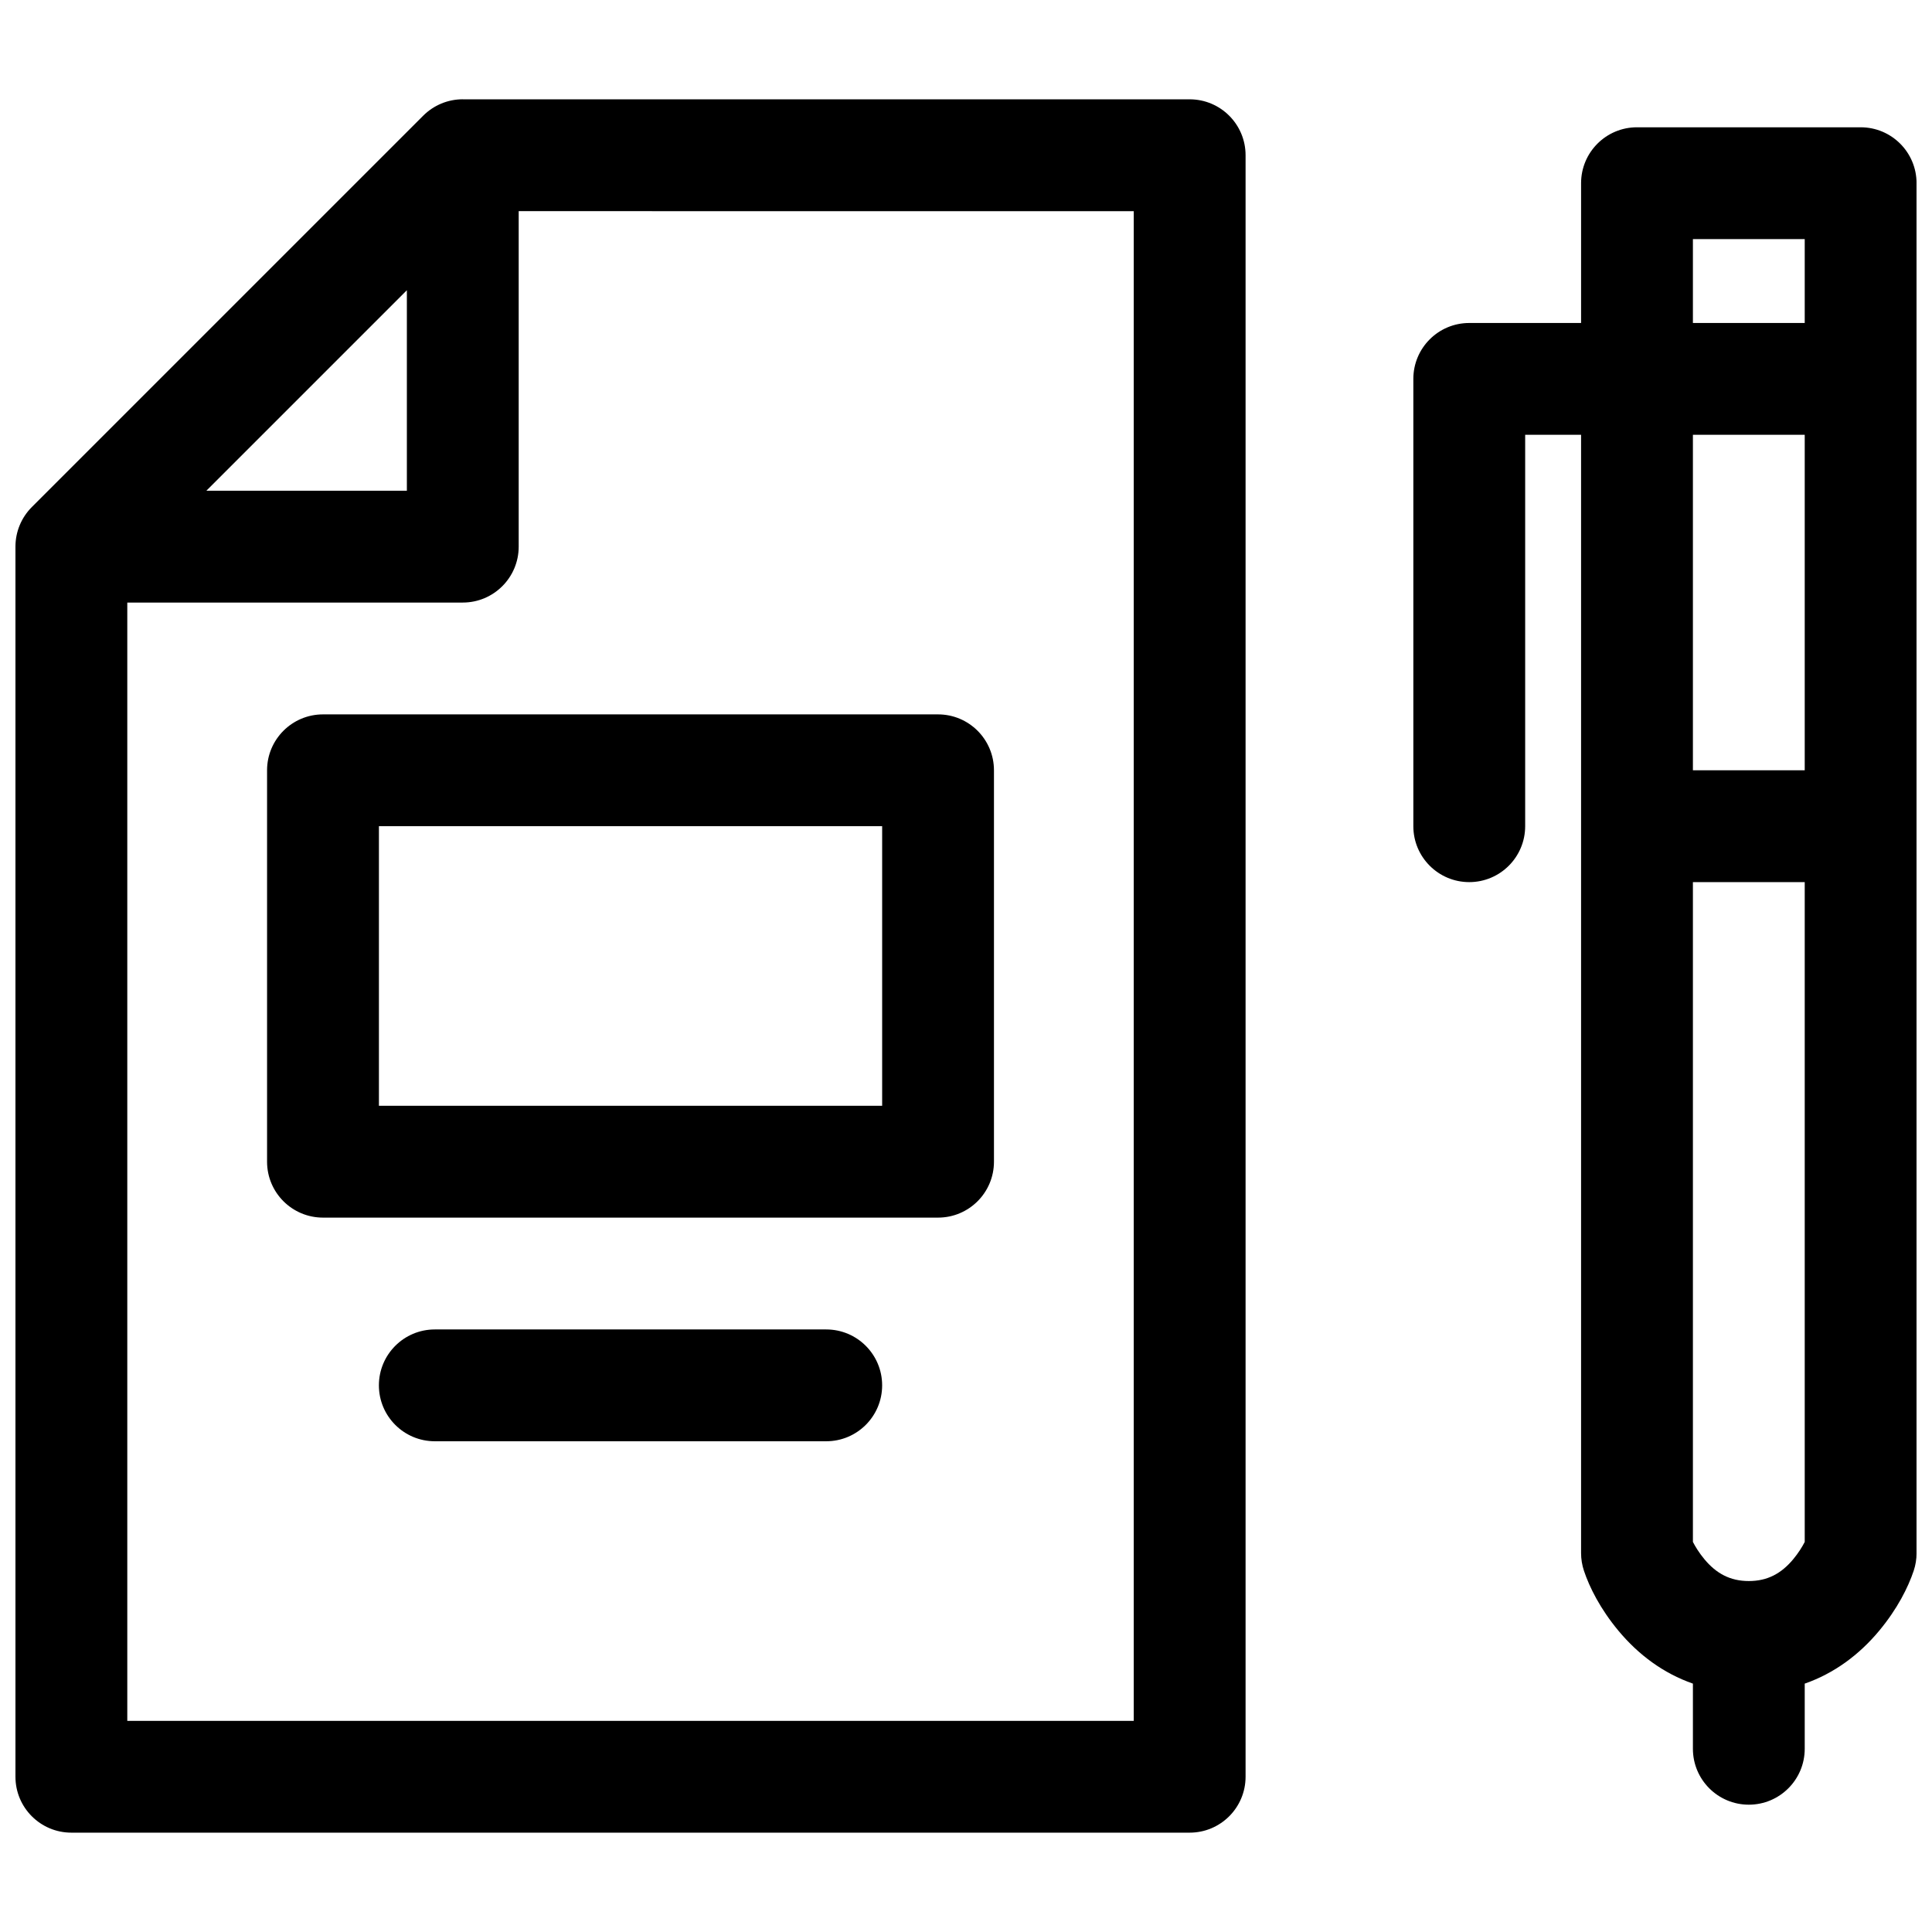 <?xml version="1.0" encoding="UTF-8"?>
<!-- Uploaded to: ICON Repo, www.svgrepo.com, Generator: ICON Repo Mixer Tools -->
<svg width="800px" height="800px" version="1.1" viewBox="144 144 512 512" xmlns="http://www.w3.org/2000/svg">
 <defs>
  <clipPath id="a">
   <path d="m148.09 170h503.81v460h-503.81z"/>
  </clipPath>
 </defs>
 <g clip-path="url(#a)">
  <path d="m266.64 170.32h192.63c8.184 0 14.82 6.633 14.82 14.816v429.72c0 8.184-6.637 14.816-14.82 14.816h-296.36c-8.184 0-14.816-6.633-14.816-14.816v-326c0-3.93 1.562-7.699 4.34-10.477l103.73-103.73c2.777-2.777 6.547-4.34 10.477-4.34zm14.82 29.637v88.906c0 8.184-6.637 14.82-14.82 14.82h-88.906v296.36h266.72v-400.08zm-82.773 74.09h53.137v-53.133zm164.27 222.27c8.184 0 14.82 6.633 14.82 14.816 0 8.184-6.637 14.816-14.82 14.816h-103.73c-8.184 0-14.816-6.633-14.816-14.816 0-8.184 6.633-14.816 14.816-14.816zm29.637-29.637h-163c-8.184 0-14.82-6.633-14.82-14.82v-103.72c0-8.184 6.637-14.82 14.82-14.82h163c8.184 0 14.816 6.637 14.816 14.82v103.72c0 8.188-6.633 14.82-14.816 14.82zm-14.816-103.73h-133.36v74.09h133.36zm274.13-170.41v363.04c0 1.594-0.254 3.176-0.758 4.688-1.465 4.383-4.332 10.121-9.16 15.914-5.32 6.387-11.922 11.27-19.719 13.996v17.266c0 8.184-6.633 14.816-14.816 14.816-8.184 0-14.816-6.633-14.816-14.816v-17.266c-7.797-2.727-14.398-7.609-19.719-13.996-4.828-5.793-7.695-11.531-9.156-15.914-0.504-1.512-0.762-3.094-0.762-4.688v-296.36h-14.816v103.73c0 8.184-6.637 14.82-14.82 14.82s-14.816-6.637-14.816-14.82v-118.54c0-8.184 6.633-14.816 14.816-14.816h29.637v-37.047c0-8.184 6.633-14.816 14.816-14.816h59.273c8.184 0 14.816 6.633 14.816 14.816zm-59.27 155.59h29.633v-88.91h-29.633zm3.047 209.08c3.152 3.785 6.816 5.781 11.77 5.781s8.617-1.996 11.77-5.781c1.363-1.637 2.387-3.297 3.047-4.582v-174.86h-29.633v174.86c0.66 1.285 1.684 2.945 3.047 4.582zm-3.047-327.62h29.633v-22.227h-29.633z" fill-rule="evenodd"/>
 </g>
</svg>